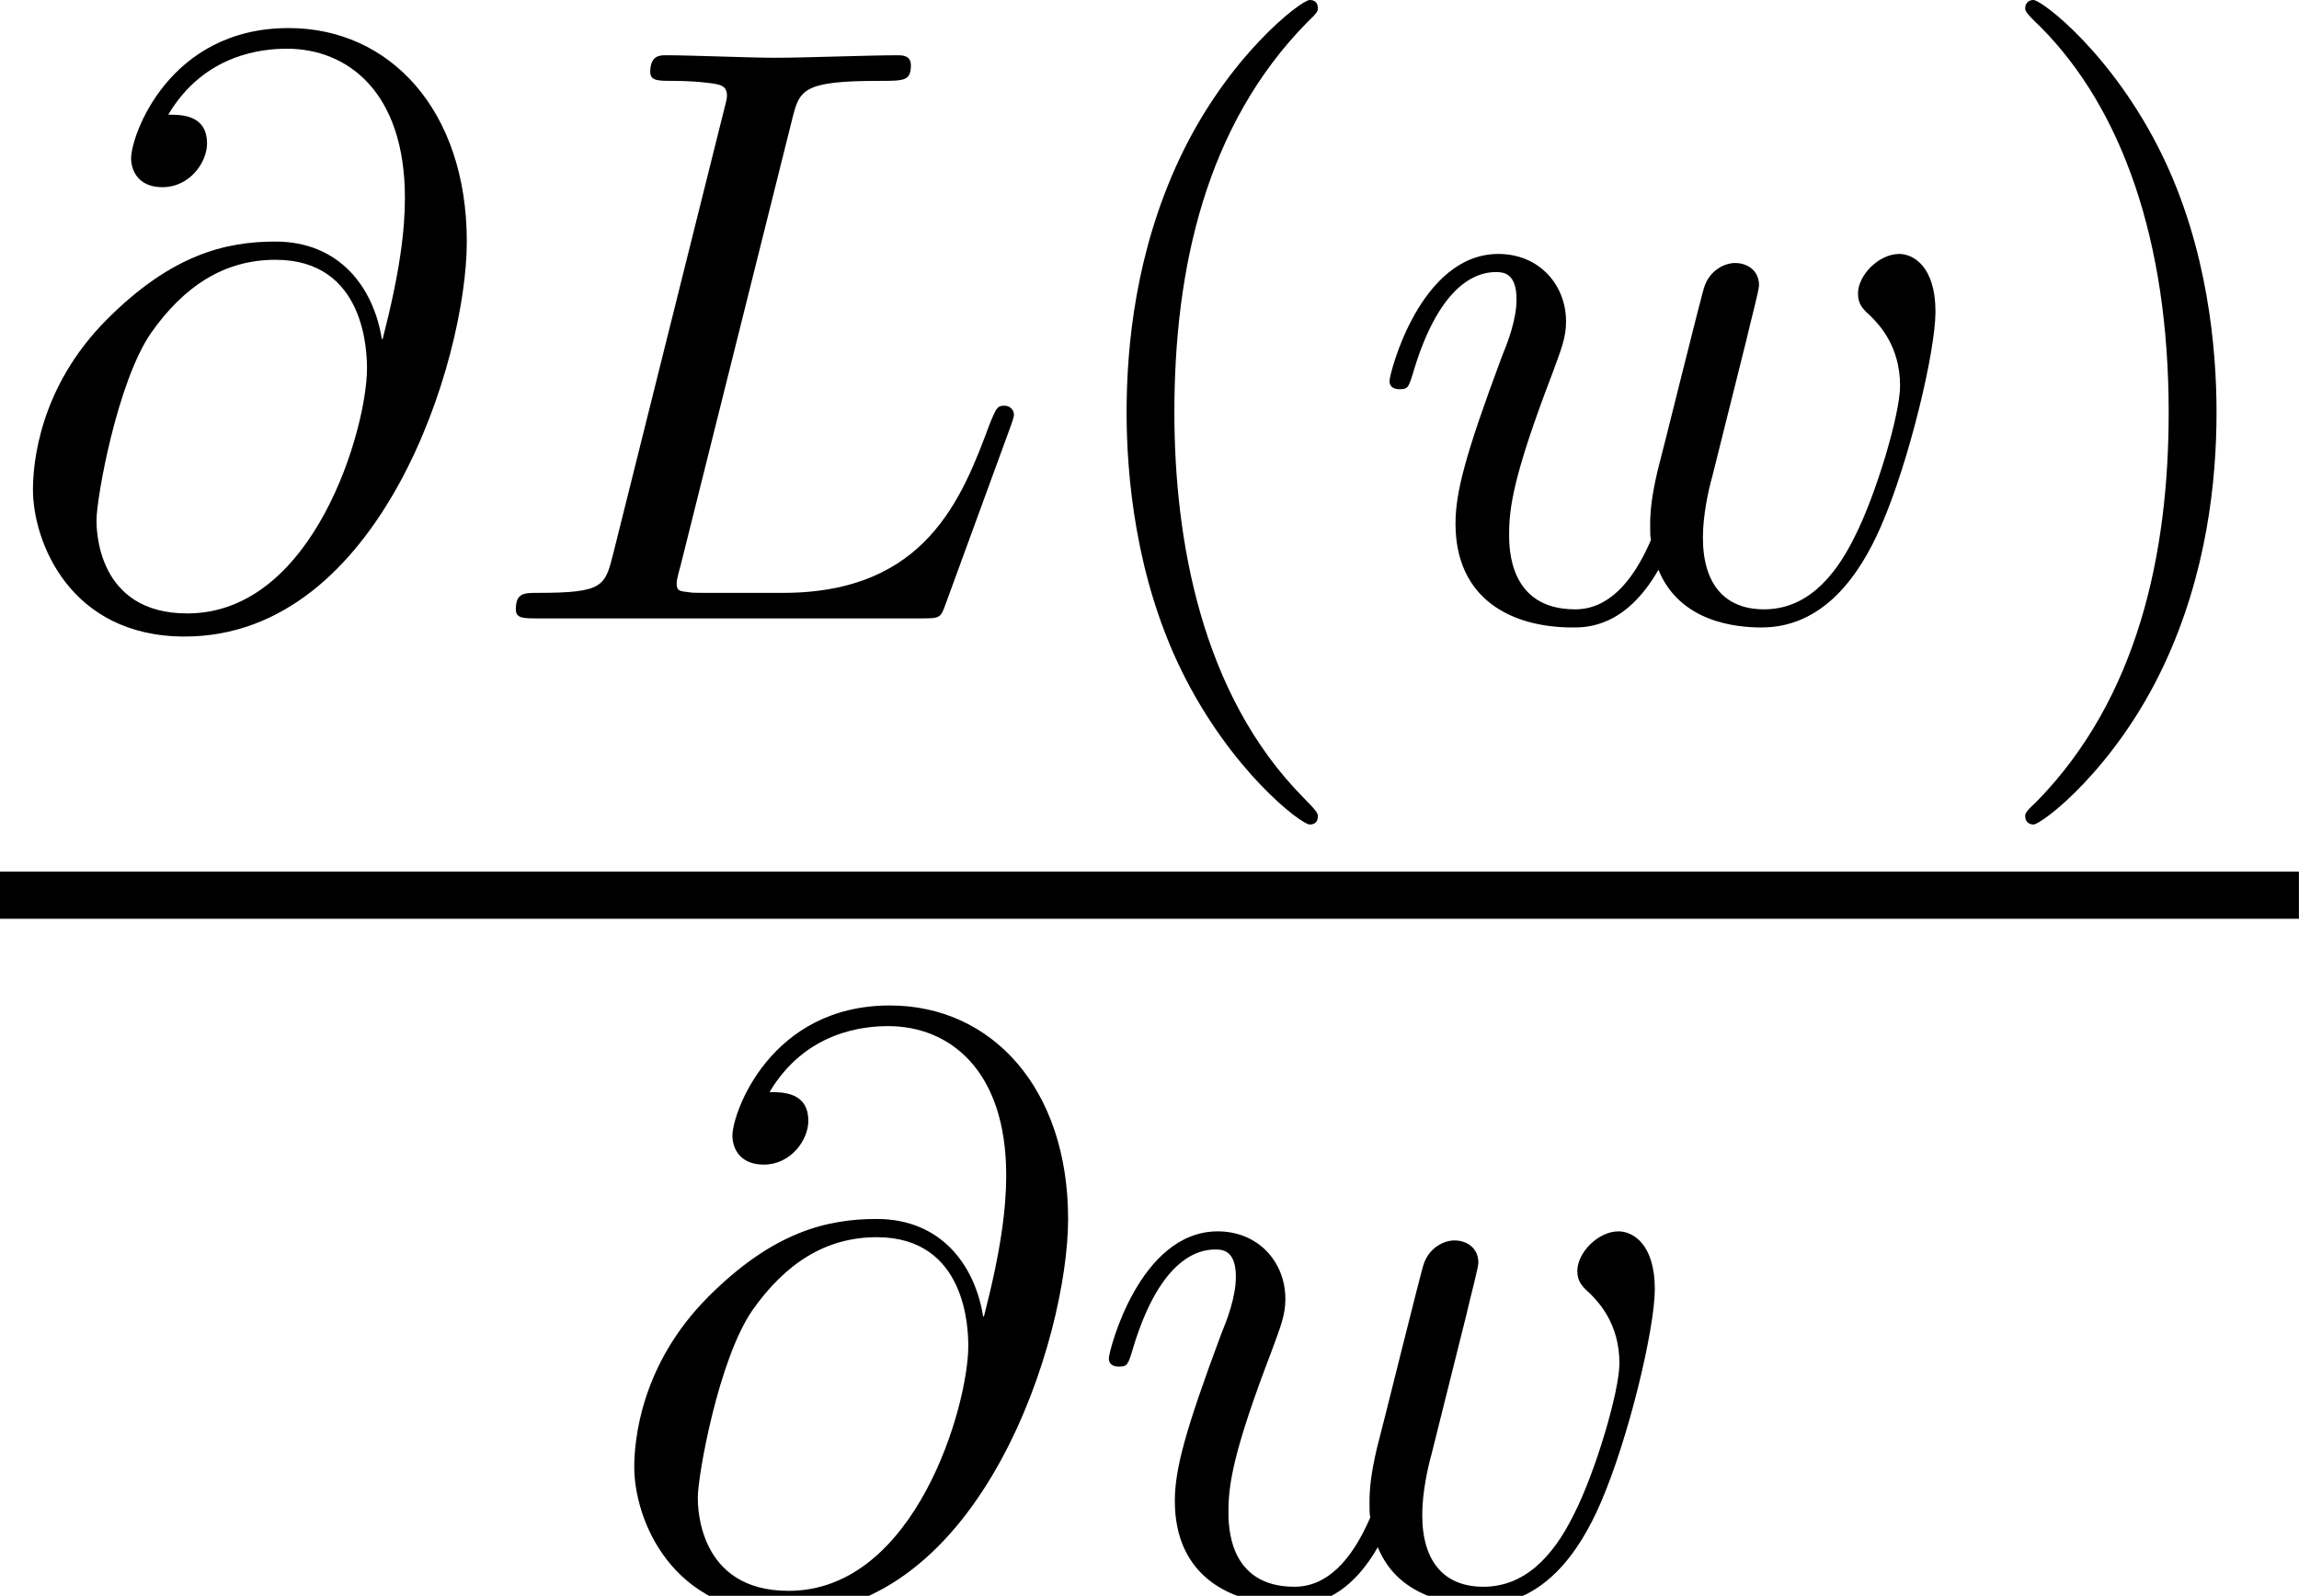<?xml version='1.0' encoding='UTF-8'?>
<!-- This file was generated by dvisvgm 2.1.3 -->
<svg height='20.247pt' version='1.1' viewBox='57.609 53.798 29.161 20.247' width='29.161pt' xmlns='http://www.w3.org/2000/svg' xmlns:xlink='http://www.w3.org/1999/xlink'>
<defs>
<path d='M4.843 -3.546C4.739 -4.195 4.31 -4.781 3.494 -4.781C2.856 -4.781 2.176 -4.613 1.36 -3.797C0.492 -2.929 0.418 -1.956 0.418 -1.632C0.418 -0.983 0.879 0.23 2.343 0.23C4.833 0.23 5.921 -3.285 5.921 -4.781C5.921 -6.444 4.948 -7.49 3.661 -7.49C2.144 -7.49 1.663 -6.13 1.663 -5.837C1.663 -5.691 1.747 -5.471 2.061 -5.471C2.406 -5.471 2.626 -5.785 2.626 -6.025C2.626 -6.391 2.301 -6.391 2.134 -6.391C2.594 -7.166 3.337 -7.228 3.64 -7.228C4.404 -7.228 5.136 -6.684 5.136 -5.335C5.136 -4.927 5.073 -4.394 4.854 -3.546H4.843ZM2.375 -0.063C1.224 -0.063 1.224 -1.14 1.224 -1.245C1.224 -1.527 1.485 -2.992 1.914 -3.619C2.333 -4.216 2.845 -4.55 3.494 -4.55C4.634 -4.55 4.655 -3.379 4.655 -3.17C4.655 -2.416 3.986 -0.063 2.375 -0.063Z' id='g0-64'/>
<path d='M3.912 -6.329C4.006 -6.705 4.038 -6.82 5.021 -6.82C5.335 -6.82 5.419 -6.82 5.419 -7.019C5.419 -7.145 5.304 -7.145 5.251 -7.145C4.906 -7.145 4.048 -7.113 3.703 -7.113C3.389 -7.113 2.626 -7.145 2.312 -7.145C2.239 -7.145 2.113 -7.145 2.113 -6.935C2.113 -6.82 2.207 -6.82 2.406 -6.82C2.427 -6.82 2.626 -6.82 2.803 -6.799C2.992 -6.779 3.086 -6.768 3.086 -6.632C3.086 -6.59 3.075 -6.559 3.044 -6.433L1.642 -0.816C1.538 -0.408 1.517 -0.324 0.69 -0.324C0.513 -0.324 0.408 -0.324 0.408 -0.115C0.408 0 0.502 0 0.69 0H5.534C5.785 0 5.795 0 5.858 -0.178L6.684 -2.437C6.726 -2.552 6.726 -2.573 6.726 -2.584C6.726 -2.626 6.695 -2.699 6.601 -2.699S6.496 -2.647 6.423 -2.479C6.067 -1.517 5.607 -0.324 3.797 -0.324H2.814C2.667 -0.324 2.647 -0.324 2.584 -0.335C2.479 -0.345 2.448 -0.356 2.448 -0.439C2.448 -0.471 2.448 -0.492 2.5 -0.68L3.912 -6.329Z' id='g0-76'/>
<path d='M4.833 -3.546C4.885 -3.776 4.99 -4.163 4.99 -4.226C4.99 -4.414 4.843 -4.509 4.686 -4.509C4.561 -4.509 4.373 -4.425 4.299 -4.216C4.268 -4.142 3.776 -2.144 3.703 -1.872C3.63 -1.559 3.609 -1.37 3.609 -1.182C3.609 -1.067 3.609 -1.046 3.619 -0.994C3.379 -0.439 3.065 -0.115 2.657 -0.115C1.82 -0.115 1.82 -0.889 1.82 -1.067C1.82 -1.402 1.872 -1.81 2.364 -3.096C2.479 -3.41 2.542 -3.557 2.542 -3.766C2.542 -4.237 2.197 -4.624 1.684 -4.624C0.69 -4.624 0.303 -3.107 0.303 -3.013C0.303 -2.908 0.408 -2.908 0.429 -2.908C0.533 -2.908 0.544 -2.929 0.596 -3.096C0.879 -4.069 1.287 -4.394 1.653 -4.394C1.747 -4.394 1.914 -4.383 1.914 -4.048C1.914 -3.787 1.799 -3.494 1.726 -3.316C1.266 -2.082 1.14 -1.6 1.14 -1.203C1.14 -0.251 1.841 0.115 2.626 0.115C2.803 0.115 3.295 0.115 3.714 -0.617C3.986 0.052 4.707 0.115 5.021 0.115C5.806 0.115 6.266 -0.544 6.538 -1.172C6.894 -1.988 7.228 -3.389 7.228 -3.891C7.228 -4.467 6.946 -4.624 6.768 -4.624C6.507 -4.624 6.245 -4.352 6.245 -4.122C6.245 -3.986 6.308 -3.923 6.402 -3.839C6.517 -3.724 6.779 -3.452 6.779 -2.95C6.779 -2.594 6.475 -1.569 6.203 -1.036C5.931 -0.481 5.565 -0.115 5.053 -0.115C4.561 -0.115 4.278 -0.429 4.278 -1.025C4.278 -1.318 4.352 -1.642 4.394 -1.789L4.833 -3.546Z' id='g0-119'/>
<path d='M3.462 2.511C3.462 2.479 3.462 2.458 3.285 2.28C1.977 0.962 1.642 -1.015 1.642 -2.615C1.642 -4.435 2.04 -6.256 3.327 -7.563C3.462 -7.689 3.462 -7.71 3.462 -7.741C3.462 -7.814 3.421 -7.846 3.358 -7.846C3.253 -7.846 2.312 -7.134 1.695 -5.806C1.161 -4.655 1.036 -3.494 1.036 -2.615C1.036 -1.799 1.151 -0.533 1.726 0.649C2.354 1.935 3.253 2.615 3.358 2.615C3.421 2.615 3.462 2.584 3.462 2.511Z' id='g1-40'/>
<path d='M3.023 -2.615C3.023 -3.431 2.908 -4.697 2.333 -5.879C1.705 -7.166 0.805 -7.846 0.701 -7.846C0.638 -7.846 0.596 -7.804 0.596 -7.741C0.596 -7.71 0.596 -7.689 0.795 -7.5C1.82 -6.465 2.416 -4.801 2.416 -2.615C2.416 -0.826 2.029 1.015 0.732 2.333C0.596 2.458 0.596 2.479 0.596 2.511C0.596 2.573 0.638 2.615 0.701 2.615C0.805 2.615 1.747 1.904 2.364 0.575C2.898 -0.575 3.023 -1.736 3.023 -2.615Z' id='g1-41'/>
</defs>
<g id='page1'>
<use x='57.609' xlink:href='#g0-64' y='61.644'/>
<use x='63.744' xlink:href='#g0-76' y='61.644'/>
<use x='70.863' xlink:href='#g1-40' y='61.644'/>
<use x='74.931' xlink:href='#g0-119' y='61.644'/>
<use x='82.701' xlink:href='#g1-41' y='61.644'/>
<rect height='0.598' width='29.16' x='57.609' y='64.857'/>
<use x='65.236' xlink:href='#g0-64' y='74.045'/>
<use x='71.371' xlink:href='#g0-119' y='74.045'/>
</g>
</svg>